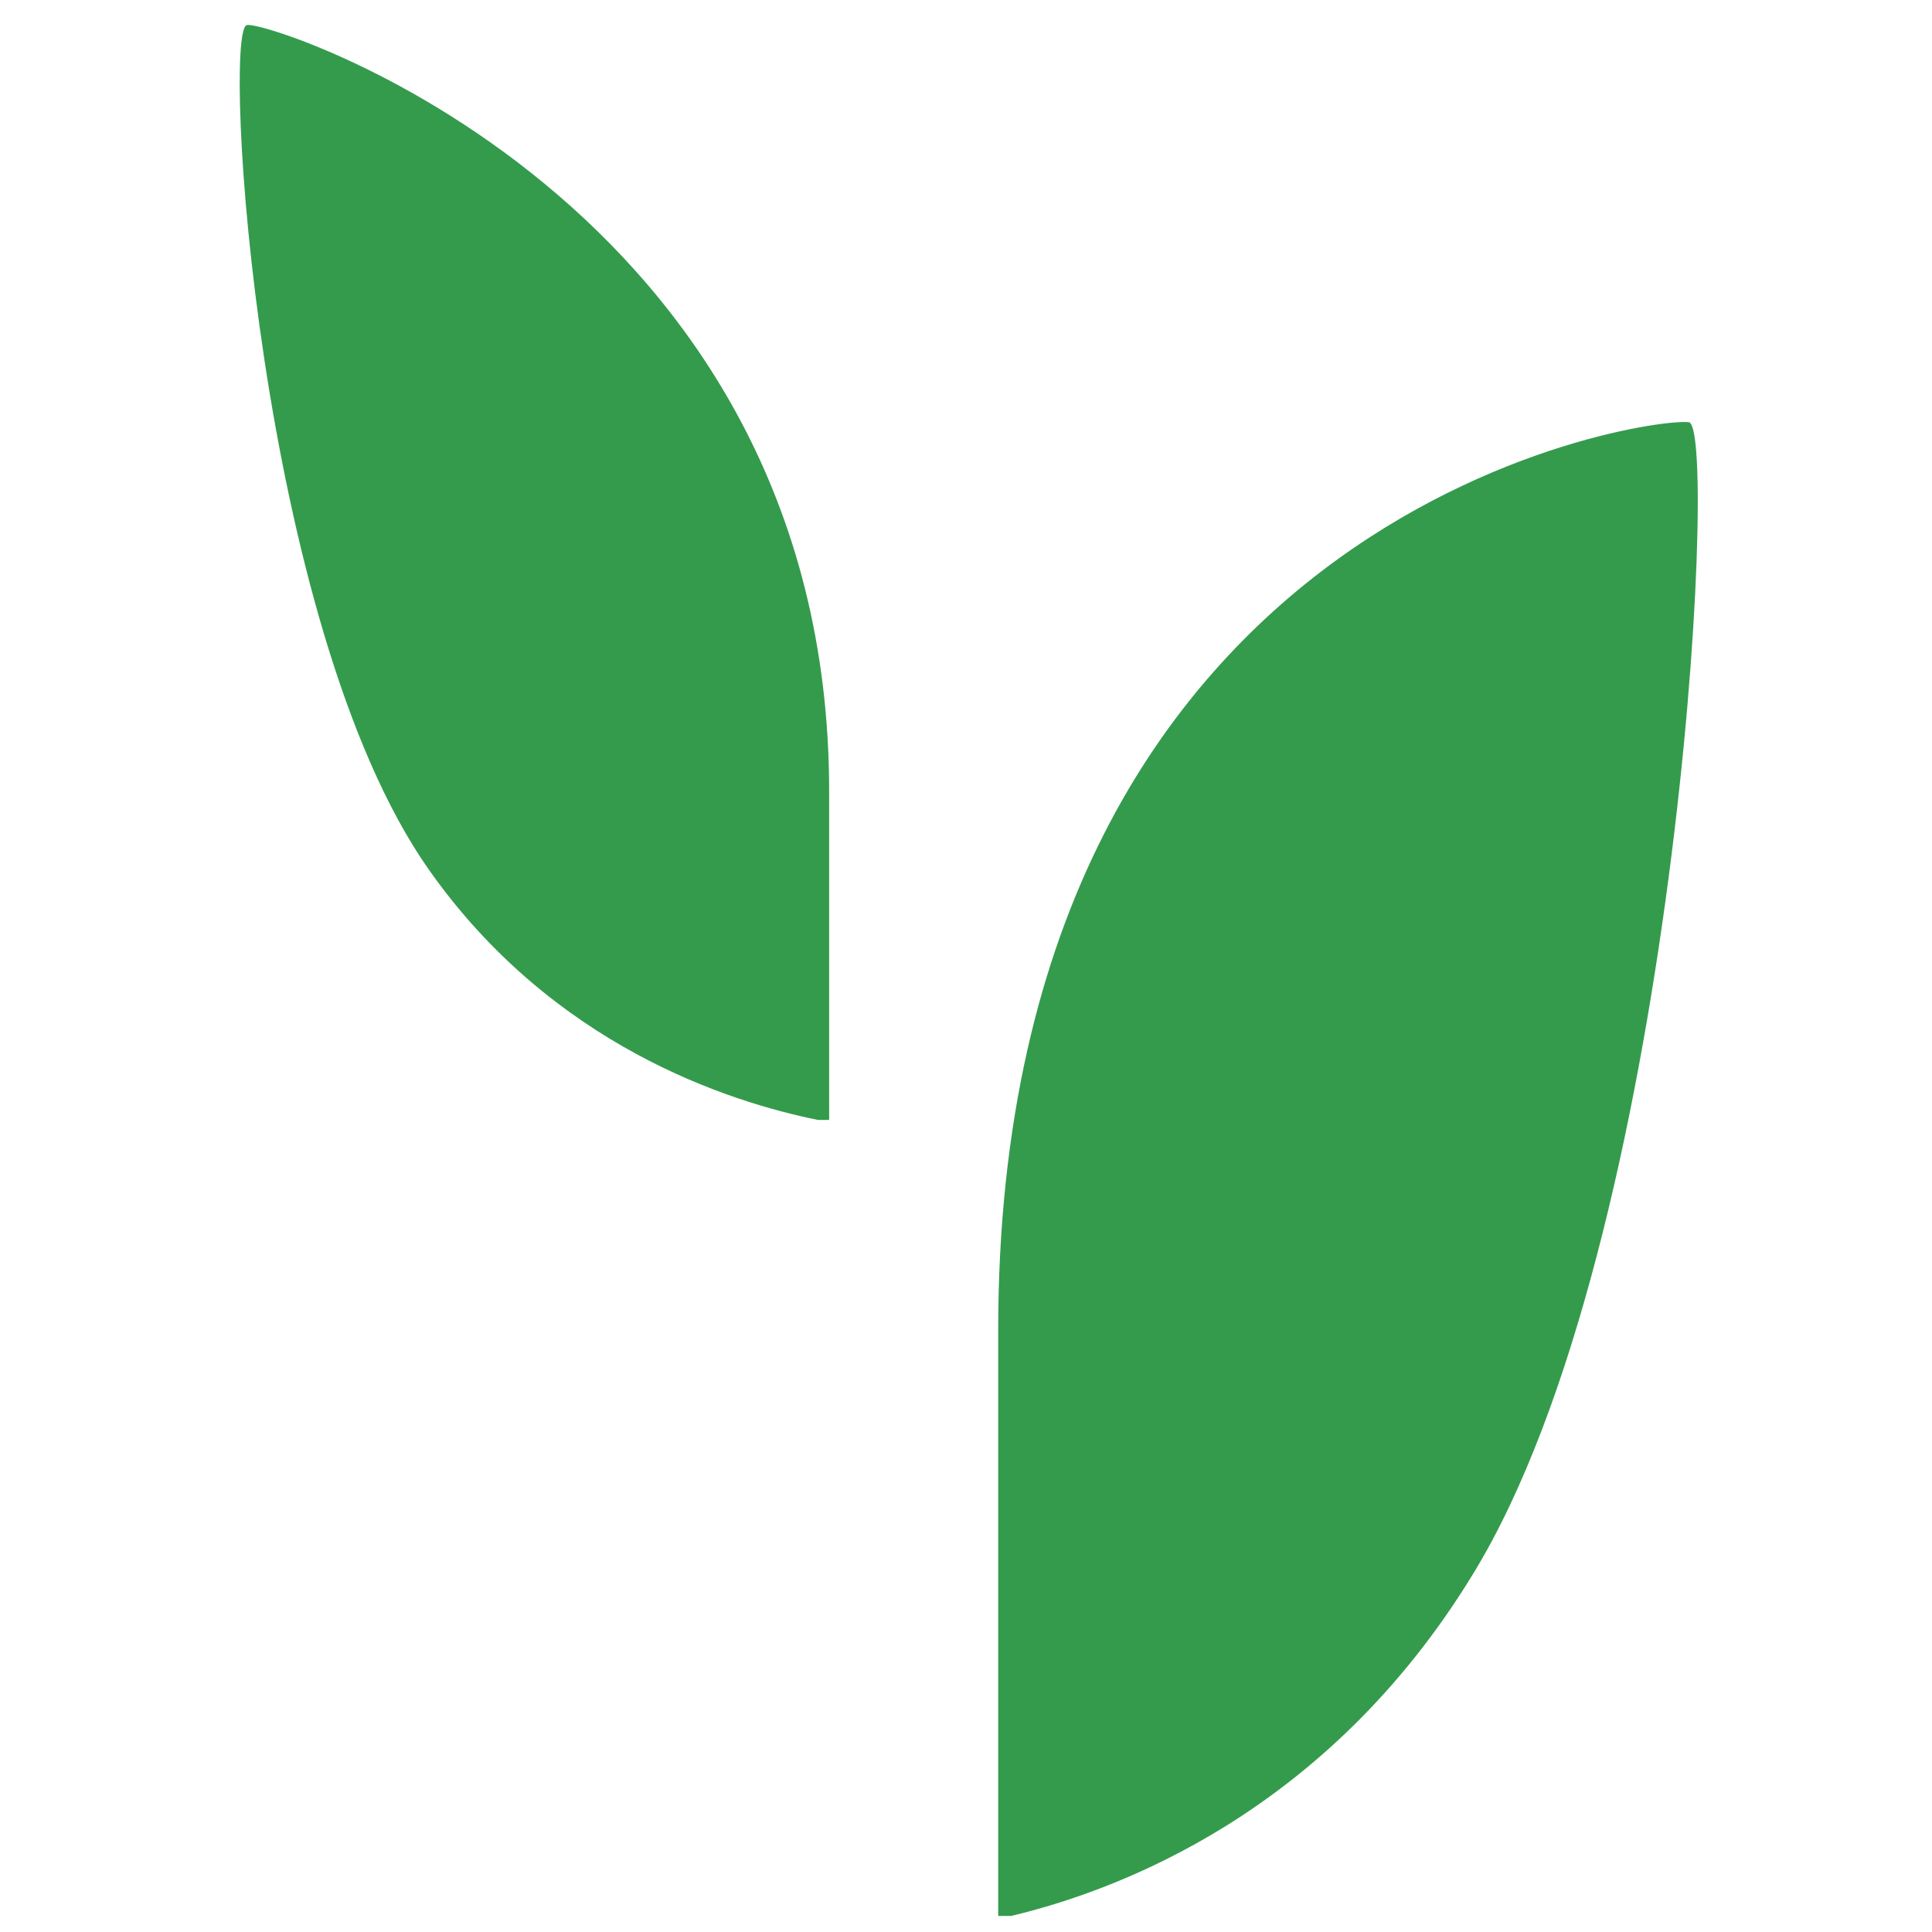 <?xml version="1.0" encoding="UTF-8"?>
<svg id="Layer_1" data-name="Layer 1" xmlns="http://www.w3.org/2000/svg" version="1.1" viewBox="0 0 192 192">
  <defs>
    <style>
      .cls-1 {
        fill: #349b4d;
        stroke-width: 0px;
      }
    </style>
  </defs>
  <path class="cls-1" d="M168,42c-2-.9-68.8,7.2-68.8,90.2v58.2h1.3c10.5-2.5,31.4-10.2,45.9-34,20.2-33,24.4-113.1,21.5-114.4"/>
  <path class="cls-1" d="M81.3,111.3h1.1s0-32.5,0-32.5C82.5,19.8,26.2,1.8,24.5,2.5c-2.4,1,1.1,59.7,18.1,83.9,12.3,17.5,29.8,23.1,38.7,24.9"/>
</svg>